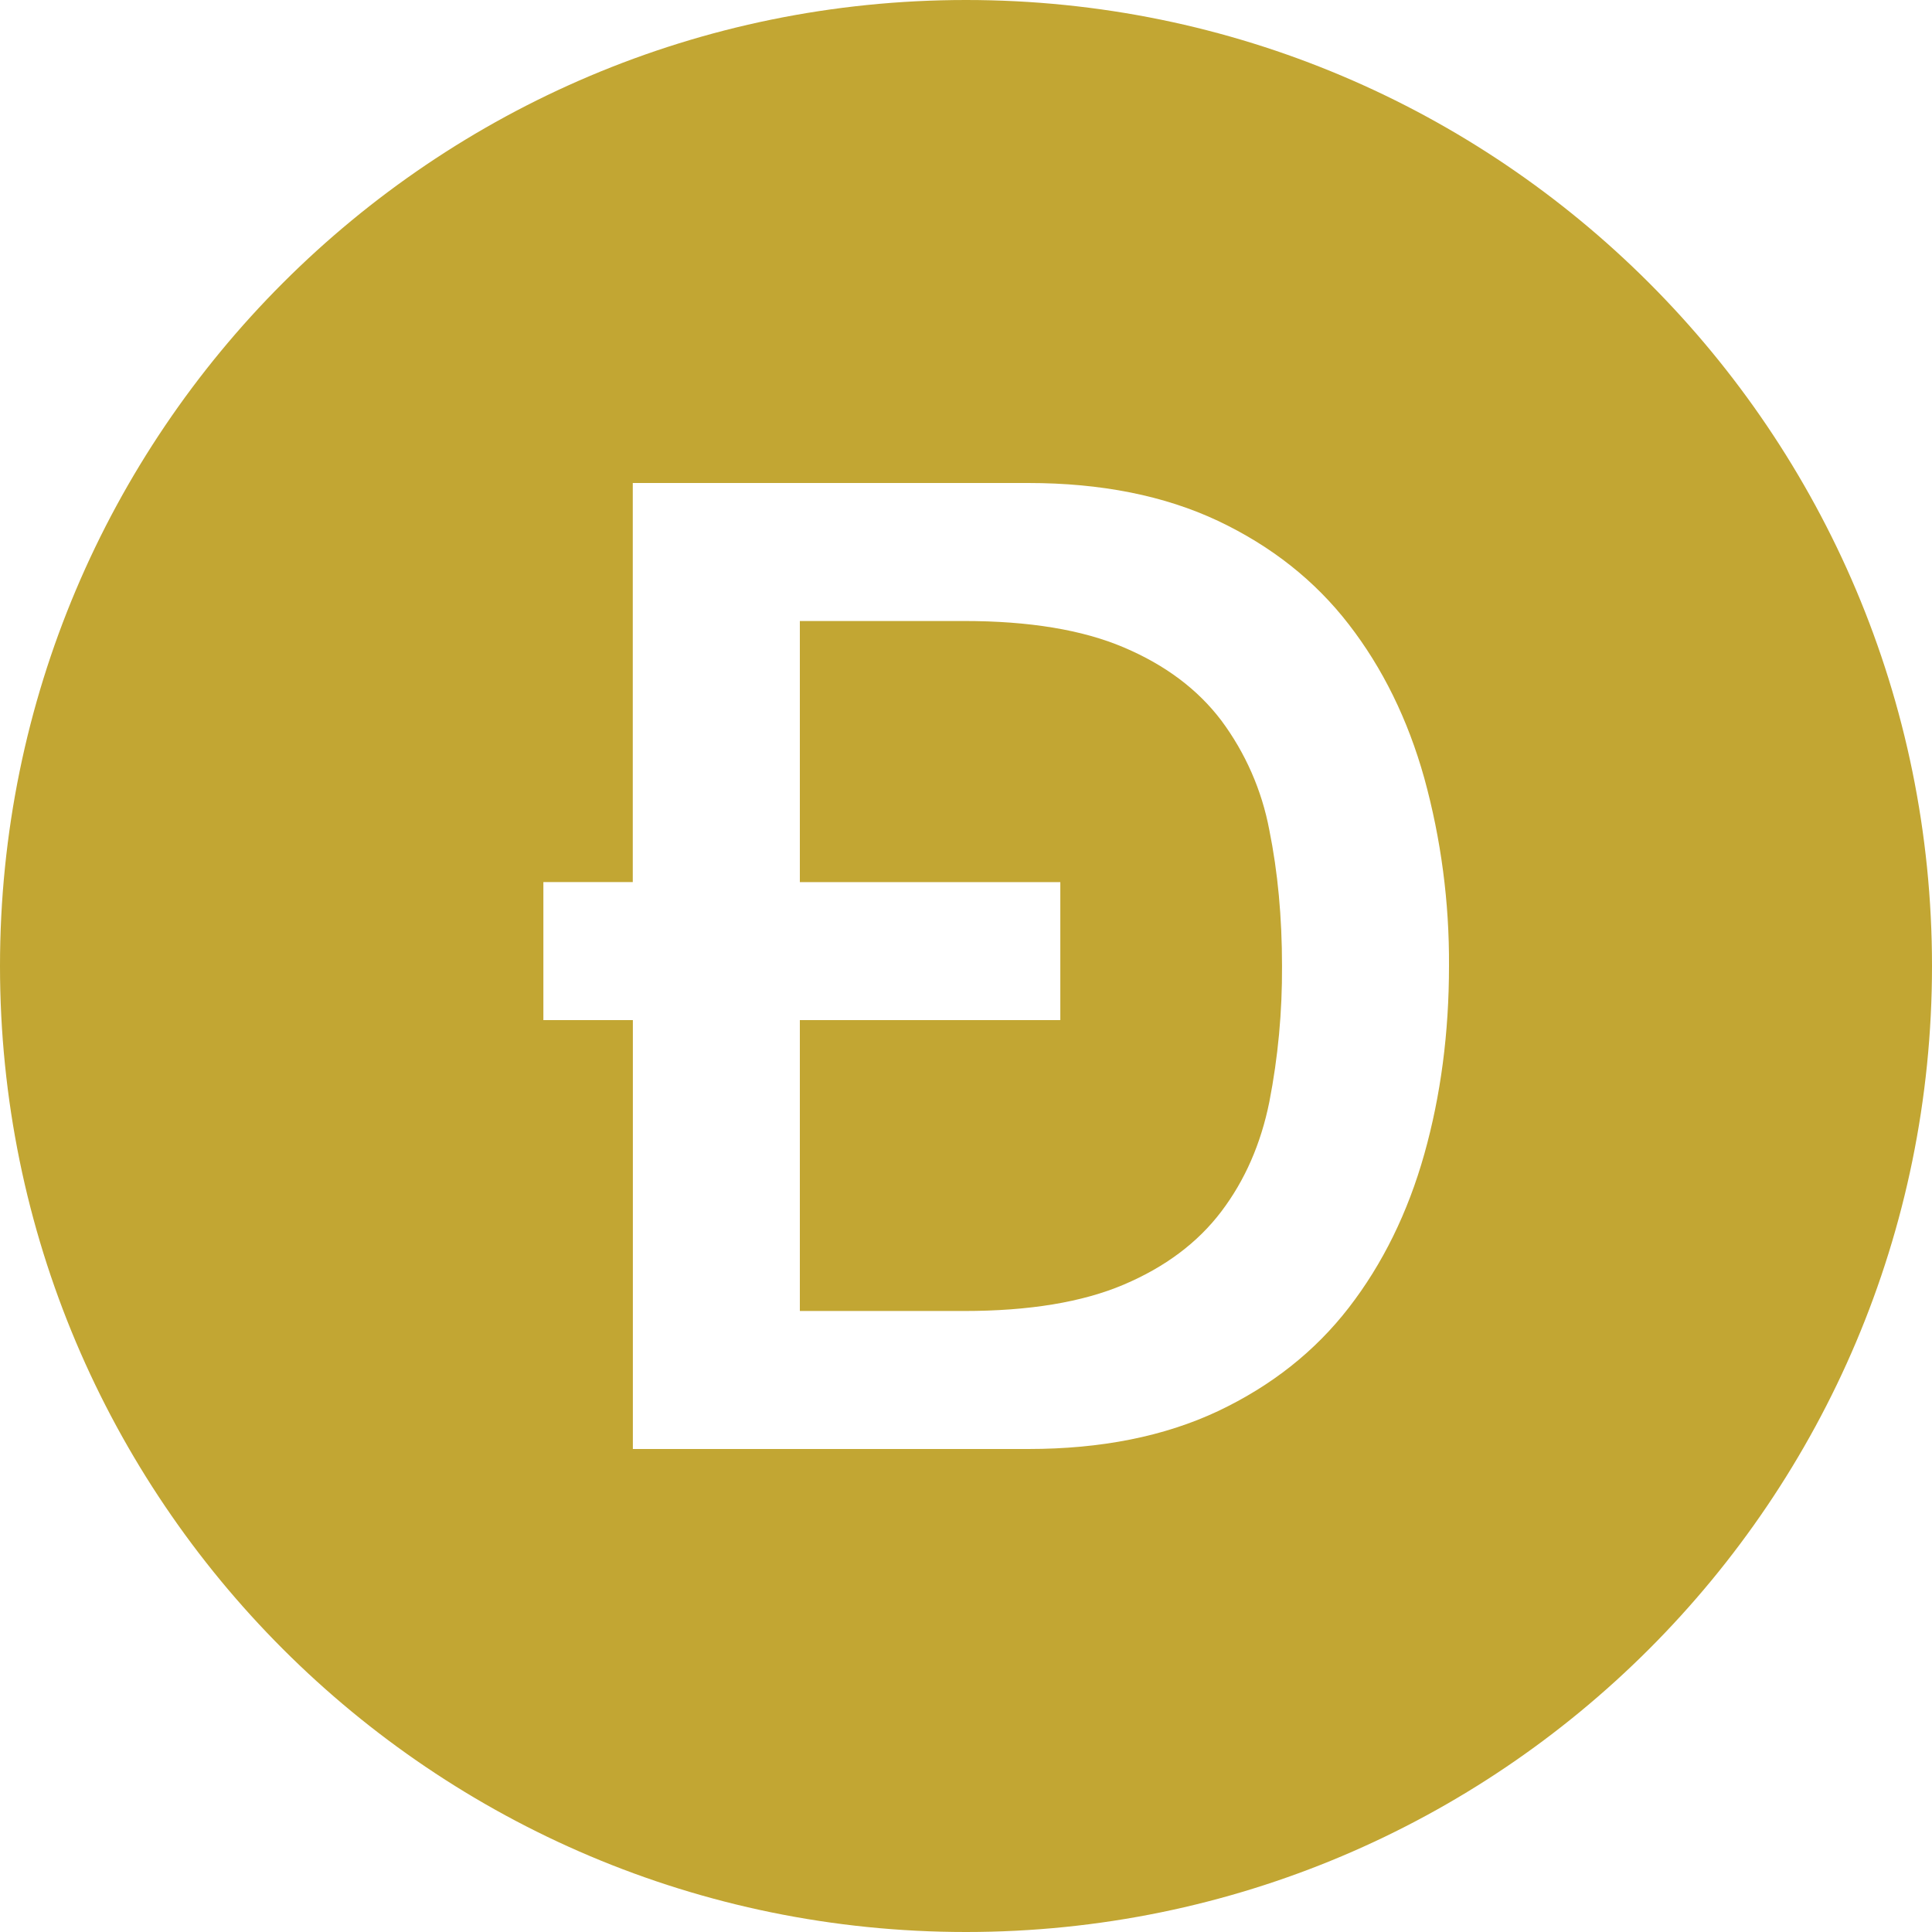 <svg width="44" height="44" viewBox="0 0 44 44" fill="none" xmlns="http://www.w3.org/2000/svg">
<path fill-rule="evenodd" clip-rule="evenodd" d="M22 44C9.849 44 0 34.151 0 22C0 9.849 9.849 0 22 0C34.151 0 44 9.849 44 22C44 34.151 34.151 44 22 44ZM14.413 23.232V33H23.418C25.081 33 26.521 32.711 27.738 32.138C28.955 31.562 29.948 30.777 30.719 29.78C31.489 28.784 32.062 27.618 32.438 26.283C32.813 24.948 33 23.519 33 22C33.009 20.553 32.82 19.112 32.436 17.717C32.062 16.383 31.489 15.216 30.718 14.22C29.948 13.223 28.955 12.438 27.738 11.862C26.521 11.289 25.08 11 23.416 11H14.411V20.089H12.375V23.232H14.413ZM18.216 20.09V14.143H21.957C23.438 14.143 24.65 14.343 25.593 14.744C26.536 15.144 27.276 15.698 27.814 16.408C28.363 17.146 28.738 17.999 28.908 18.904C29.101 19.859 29.197 20.89 29.197 22C29.203 23.039 29.107 24.076 28.908 25.096C28.715 26.052 28.351 26.884 27.814 27.592C27.276 28.302 26.535 28.856 25.593 29.256C24.65 29.657 23.438 29.857 21.957 29.857H18.216V23.232H24.148V20.09H18.216Z" fill="#C2A633"/>
</svg>
